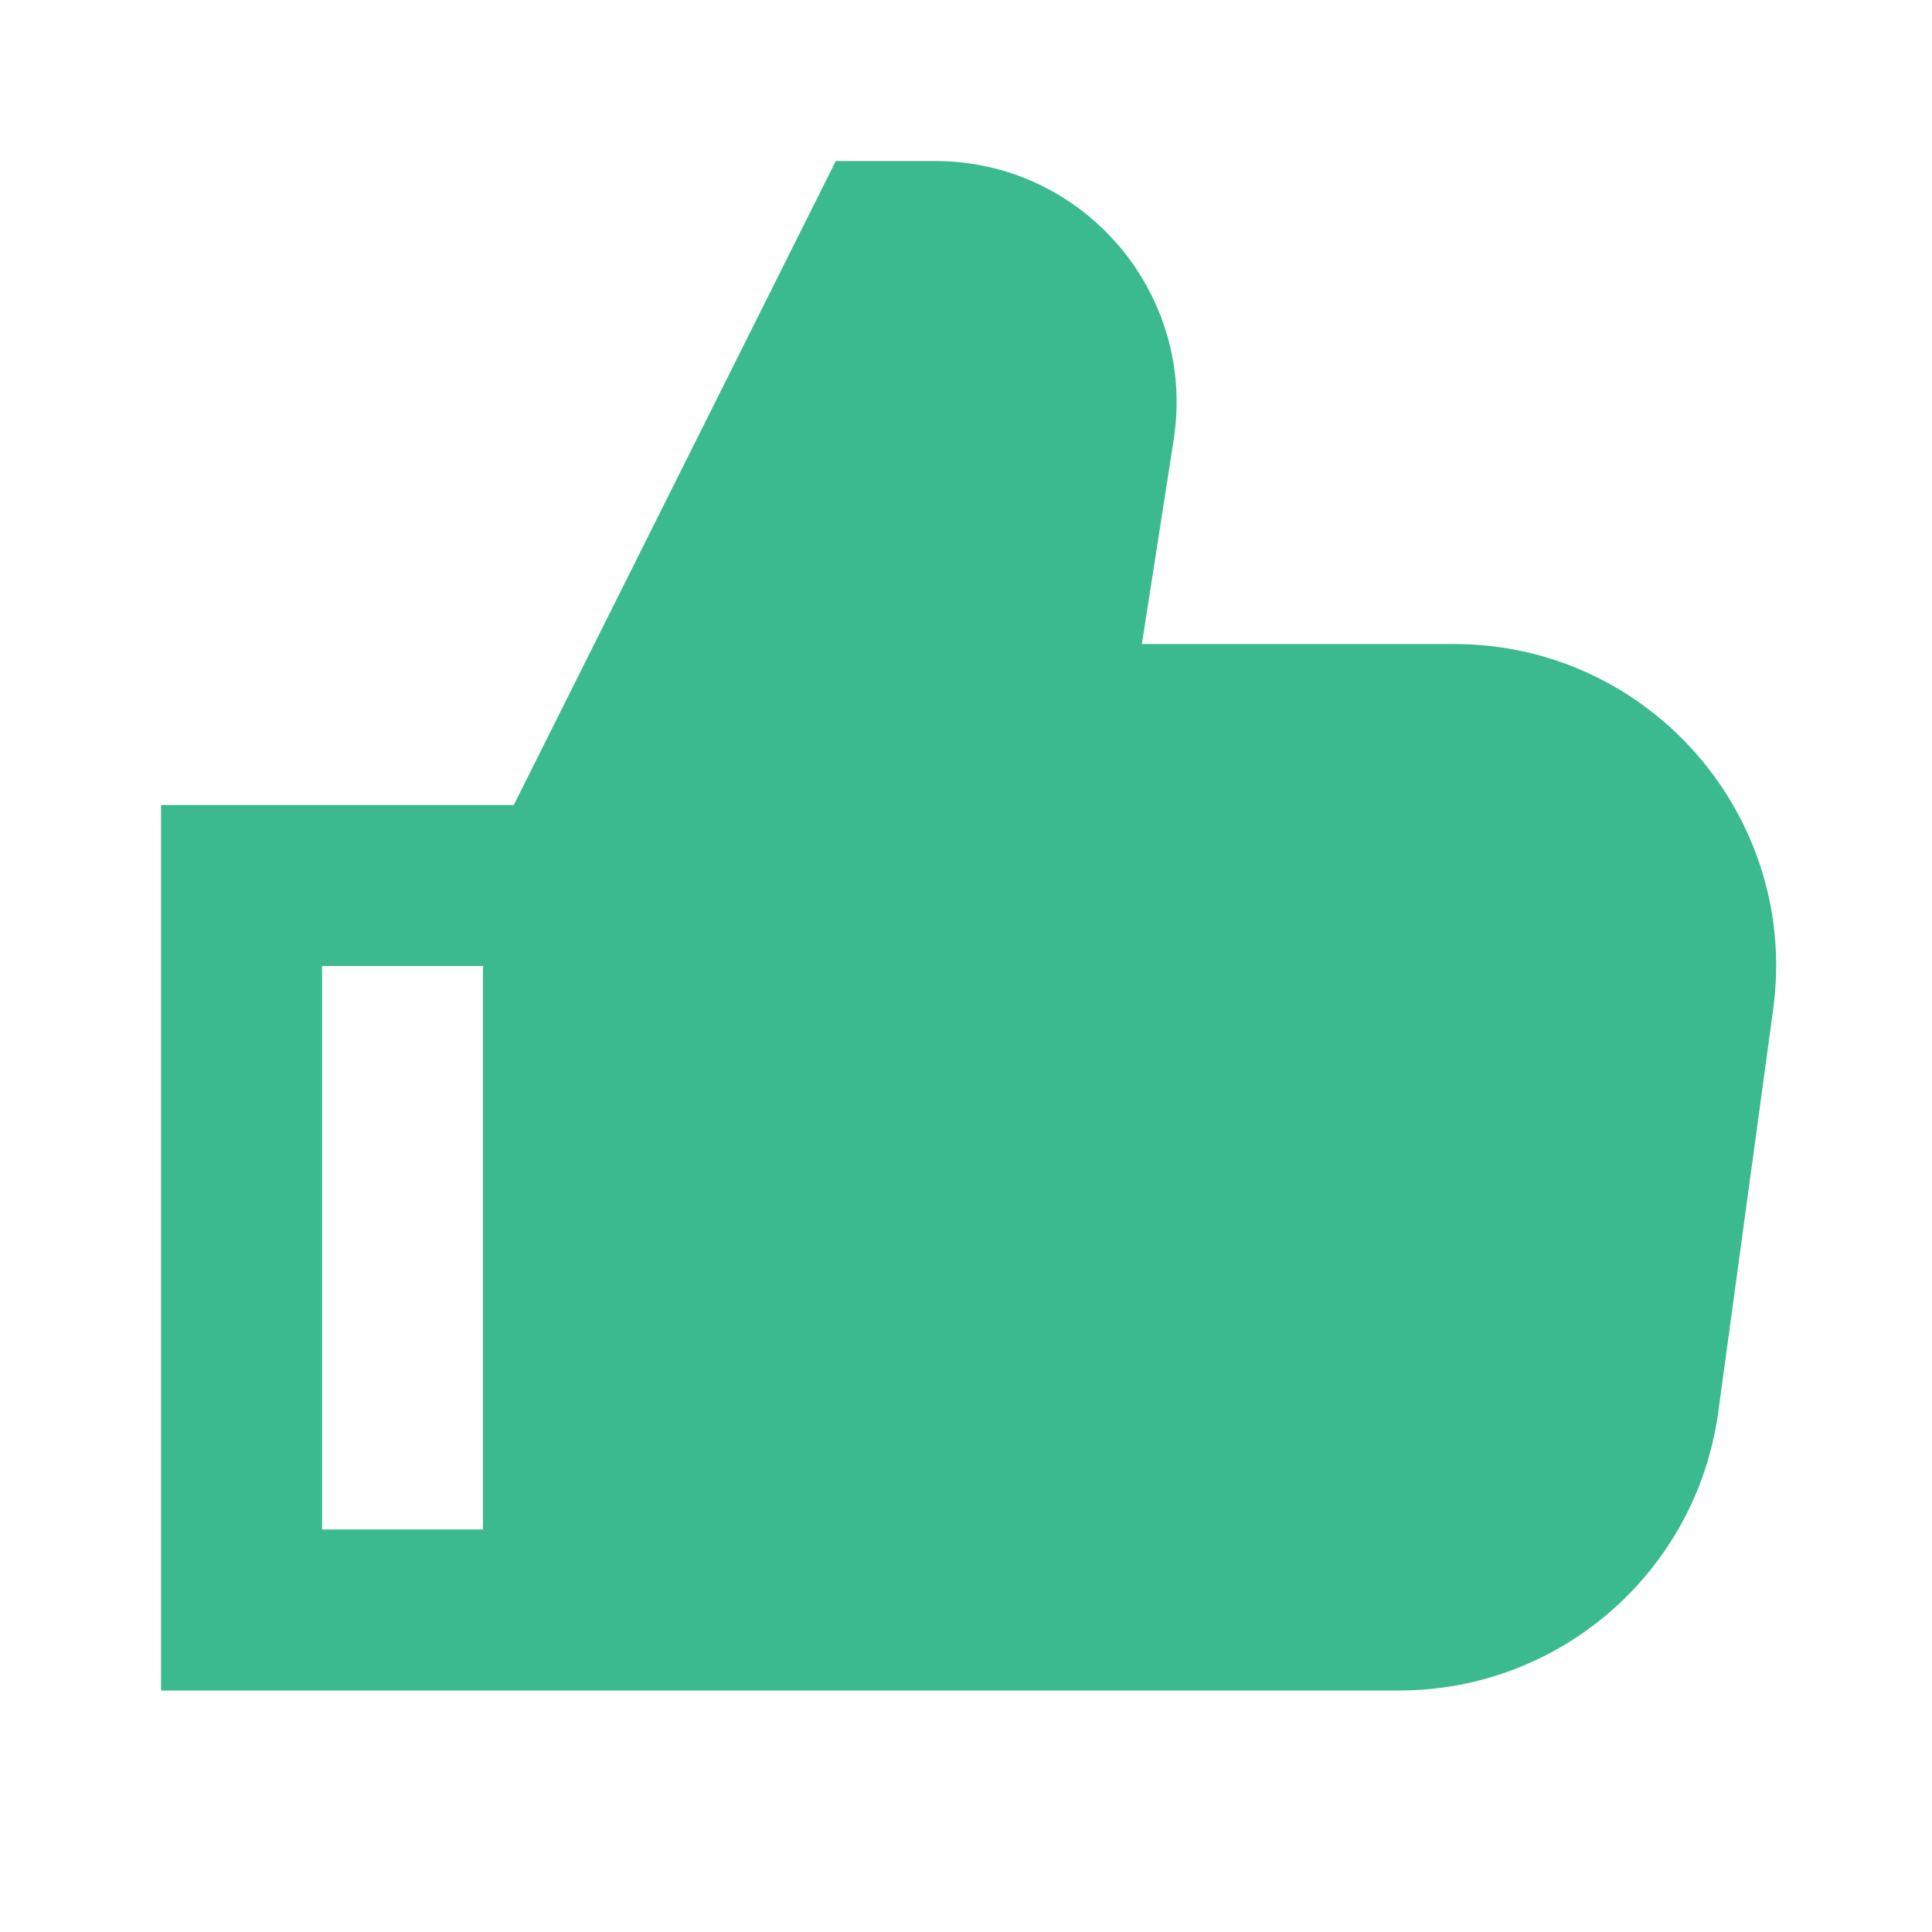 <svg width="32" height="32" viewBox="0 0 32 32" fill="none" xmlns="http://www.w3.org/2000/svg">
<path fill-rule="evenodd" clip-rule="evenodd" d="M13.843 2.667H15.488C17.943 2.667 19.818 4.857 19.44 7.283L18.913 10.667H24.084C27.316 10.667 29.806 13.518 29.369 16.721L28.46 23.387C28.099 26.03 25.843 28 23.175 28H2.667V13.333H8.51L13.843 2.667ZM8 16H5.334V25.333H8V16Z" fill="#3BBA8F"/>
</svg>
